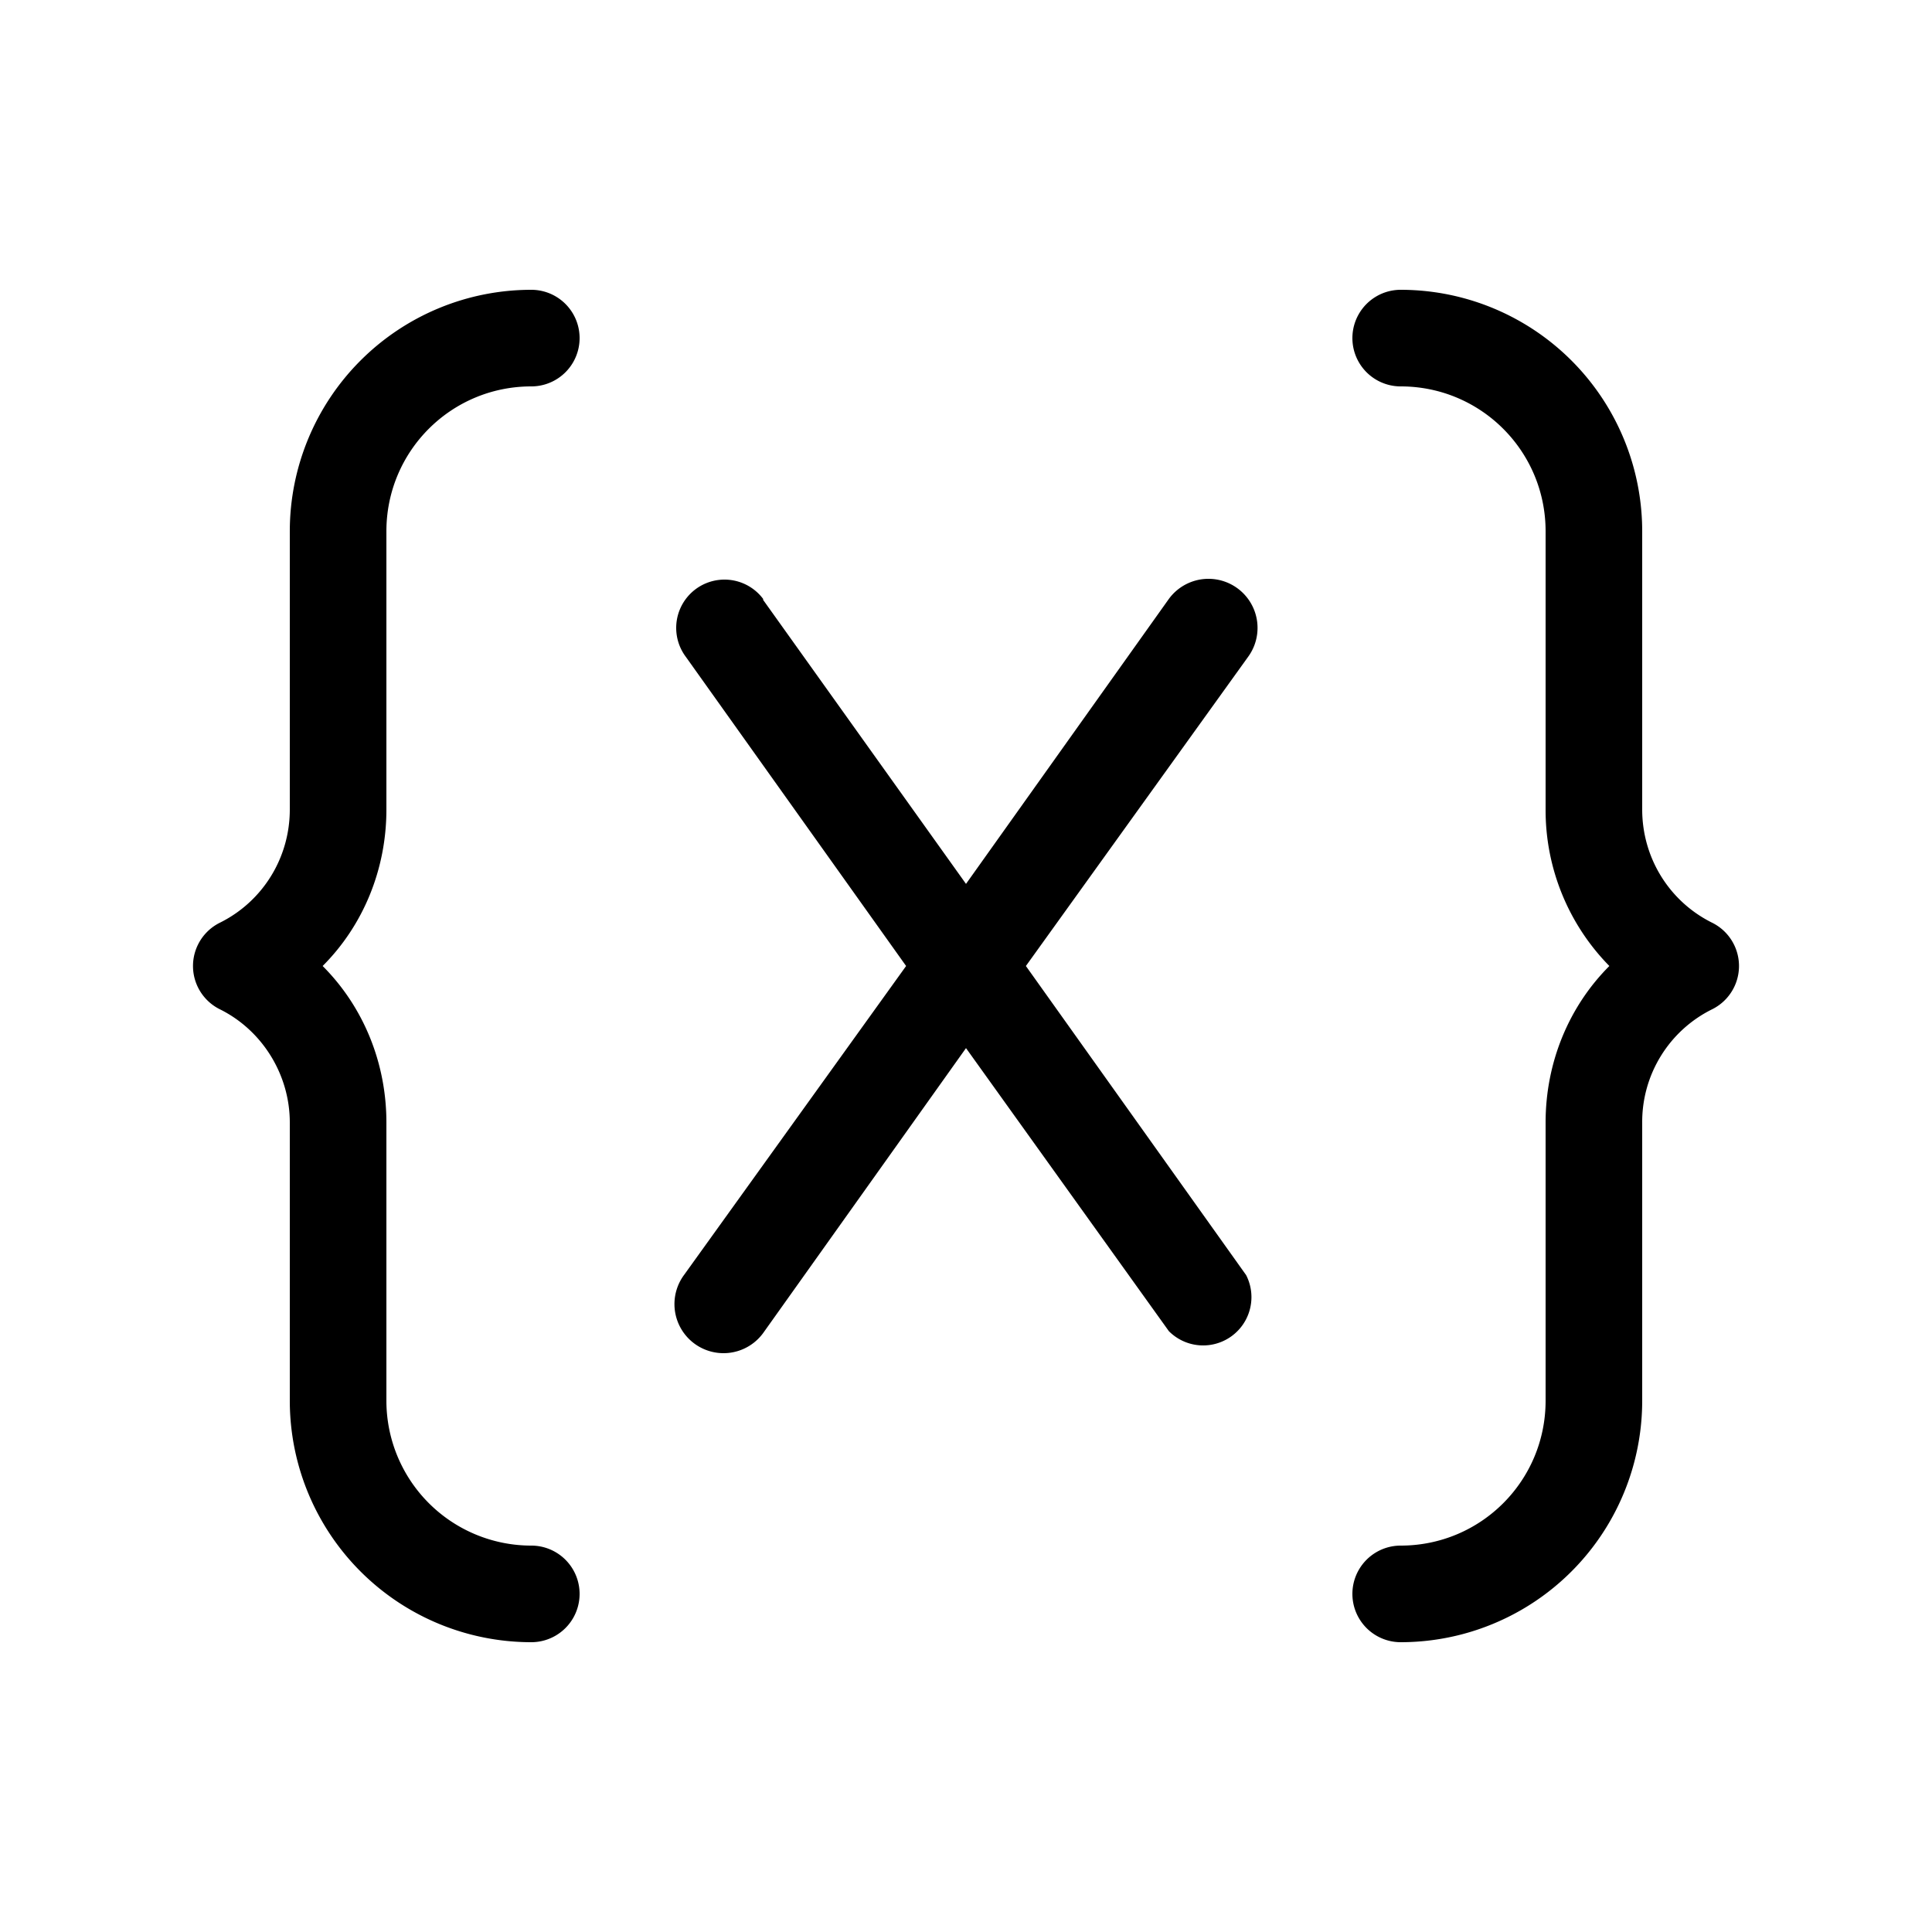 <svg width="20" height="20" viewBox="0 0 20 20" xmlns="http://www.w3.org/2000/svg"><path d="M5.5 3A2.5 2.5 0 0 0 3 5.5v2.88c0 .5-.28.95-.72 1.17a.5.5 0 0 0 0 .9c.44.22.72.68.72 1.17v2.88A2.5 2.5 0 0 0 5.5 17a.5.5 0 0 0 0-1A1.5 1.5 0 0 1 4 14.5v-2.88c0-.62-.24-1.2-.66-1.62.42-.42.66-1 .66-1.62V5.5C4 4.67 4.67 4 5.5 4a.5.5 0 0 0 0-1Zm9 0A2.5 2.5 0 0 1 17 5.5v2.88c0 .5.28.95.72 1.17a.5.5 0 0 1 0 .9 1.3 1.3 0 0 0-.72 1.17v2.88a2.5 2.5 0 0 1-2.5 2.5.5.5 0 0 1 0-1c.83 0 1.5-.67 1.5-1.5v-2.88c0-.62.24-1.2.66-1.62A2.3 2.3 0 0 1 16 8.38V5.5c0-.83-.67-1.5-1.5-1.5a.5.5 0 0 1 0-1ZM7.9 6.2a.5.5 0 0 0-.8.6L9.38 10l-2.3 3.2a.5.5 0 0 0 .82.6L10 10.85l2.1 2.93a.5.5 0 0 0 .8-.58L10.62 10l2.3-3.2a.5.5 0 1 0-.82-.6L10 9.15 7.9 6.21Z"/></svg>